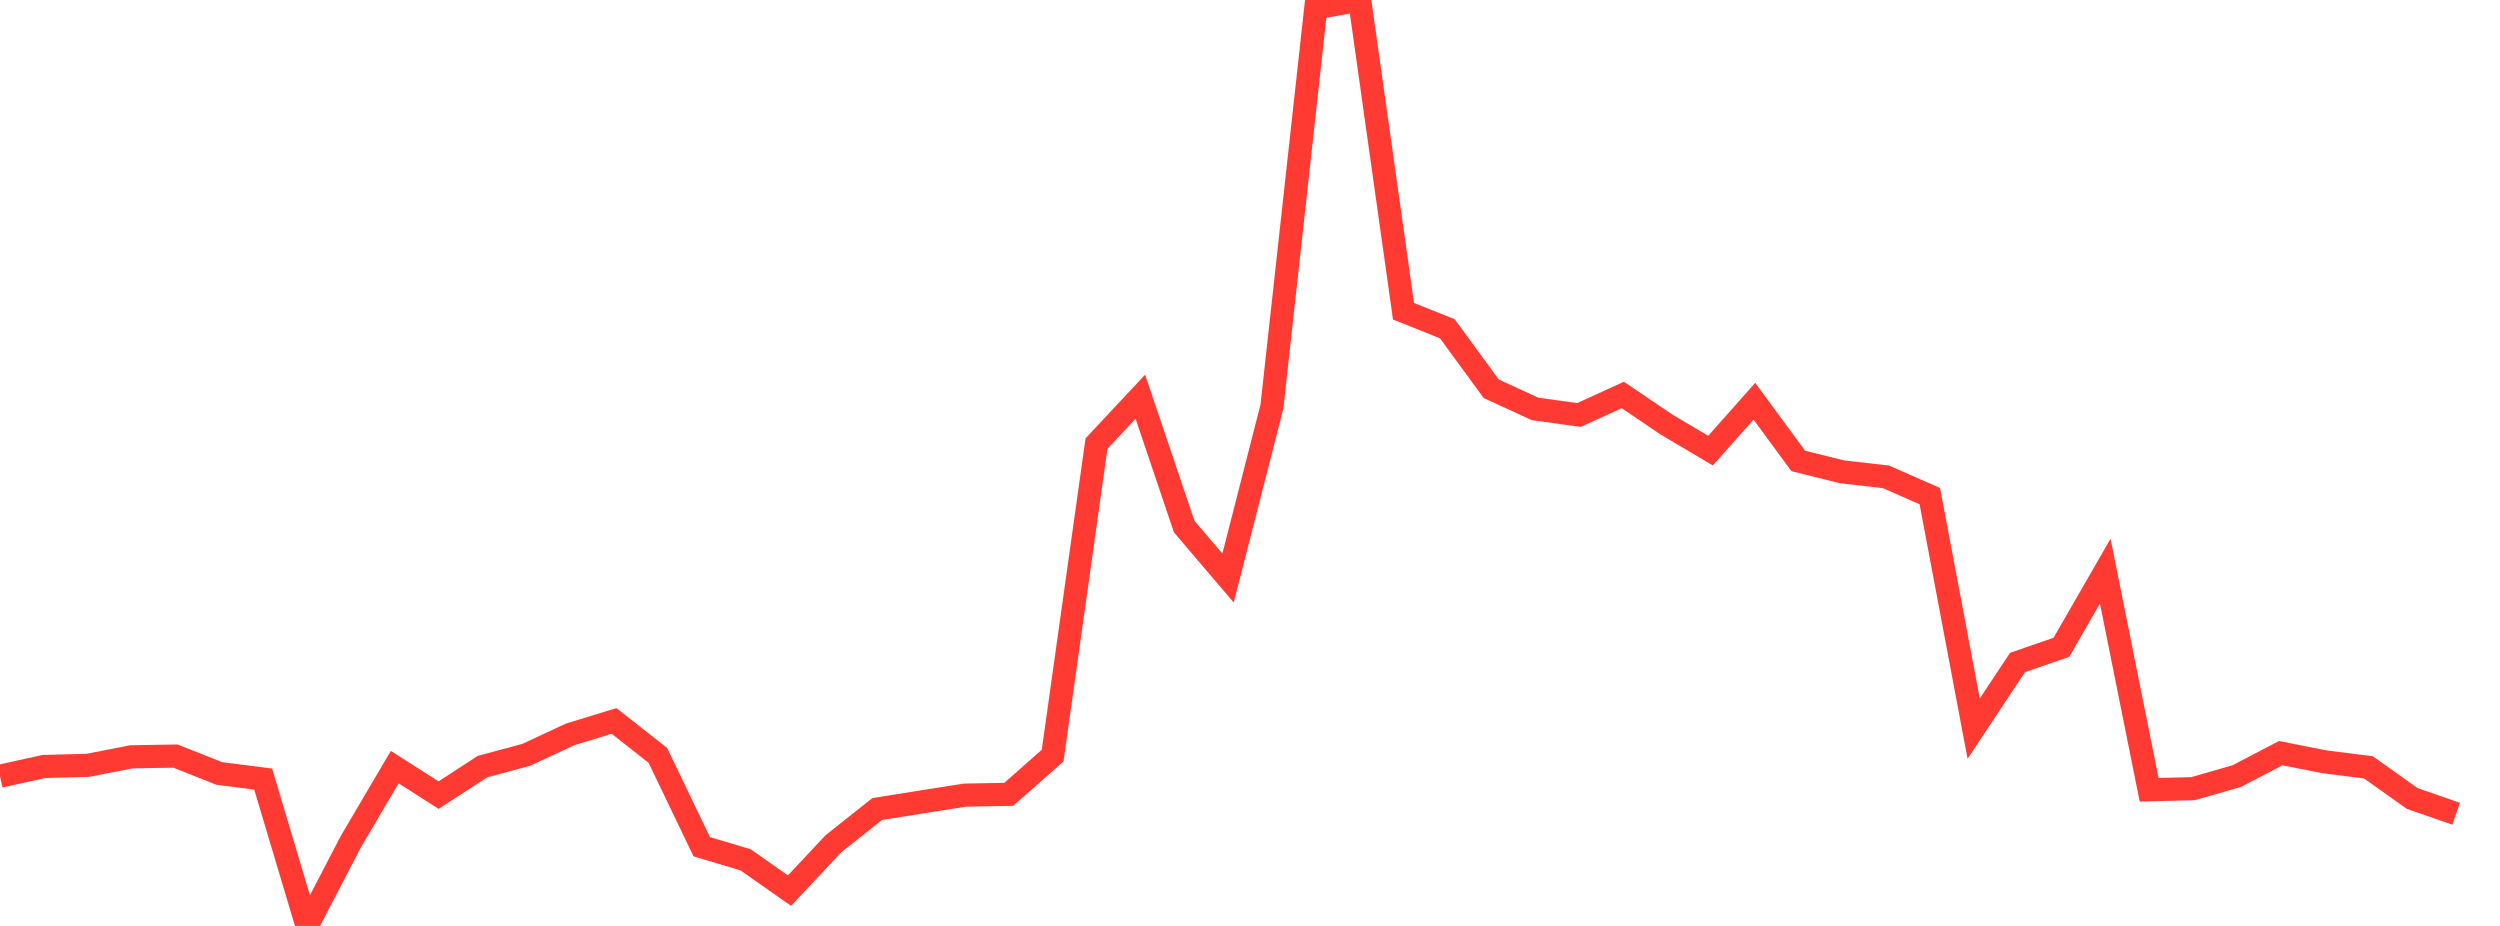 <?xml version="1.0" standalone="no"?>
<!DOCTYPE svg PUBLIC "-//W3C//DTD SVG 1.1//EN" "http://www.w3.org/Graphics/SVG/1.1/DTD/svg11.dtd">

<svg width="135" height="50" viewBox="0 0 135 50" preserveAspectRatio="none" 
  xmlns="http://www.w3.org/2000/svg"
  xmlns:xlink="http://www.w3.org/1999/xlink">


<polyline points="0.0, 41.916 2.368, 41.391 4.737, 41.328 7.105, 40.867 9.474, 40.828 11.842, 41.767 14.211, 42.069 16.579, 50.0 18.947, 45.447 21.316, 41.424 23.684, 42.937 26.053, 41.397 28.421, 40.759 30.789, 39.656 33.158, 38.93 35.526, 40.793 37.895, 45.724 40.263, 46.431 42.632, 48.094 45.0, 45.567 47.368, 43.687 49.737, 43.31 52.105, 42.937 54.474, 42.893 56.842, 40.804 59.211, 23.954 61.579, 21.423 63.947, 28.436 66.316, 31.215 68.684, 21.955 71.053, 0.431 73.421, 0.0 75.789, 16.806 78.158, 17.754 80.526, 20.994 82.895, 22.082 85.263, 22.41 87.632, 21.328 90.0, 22.93 92.368, 24.334 94.737, 21.666 97.105, 24.89 99.474, 25.48 101.842, 25.75 104.211, 26.792 106.579, 39.347 108.947, 35.774 111.316, 34.954 113.684, 30.84 116.053, 42.646 118.421, 42.589 120.789, 41.908 123.158, 40.67 125.526, 41.139 127.895, 41.437 130.263, 43.121 132.632, 43.941" fill="none" stroke="#ff3a33" stroke-width="1.25"/>

</svg>